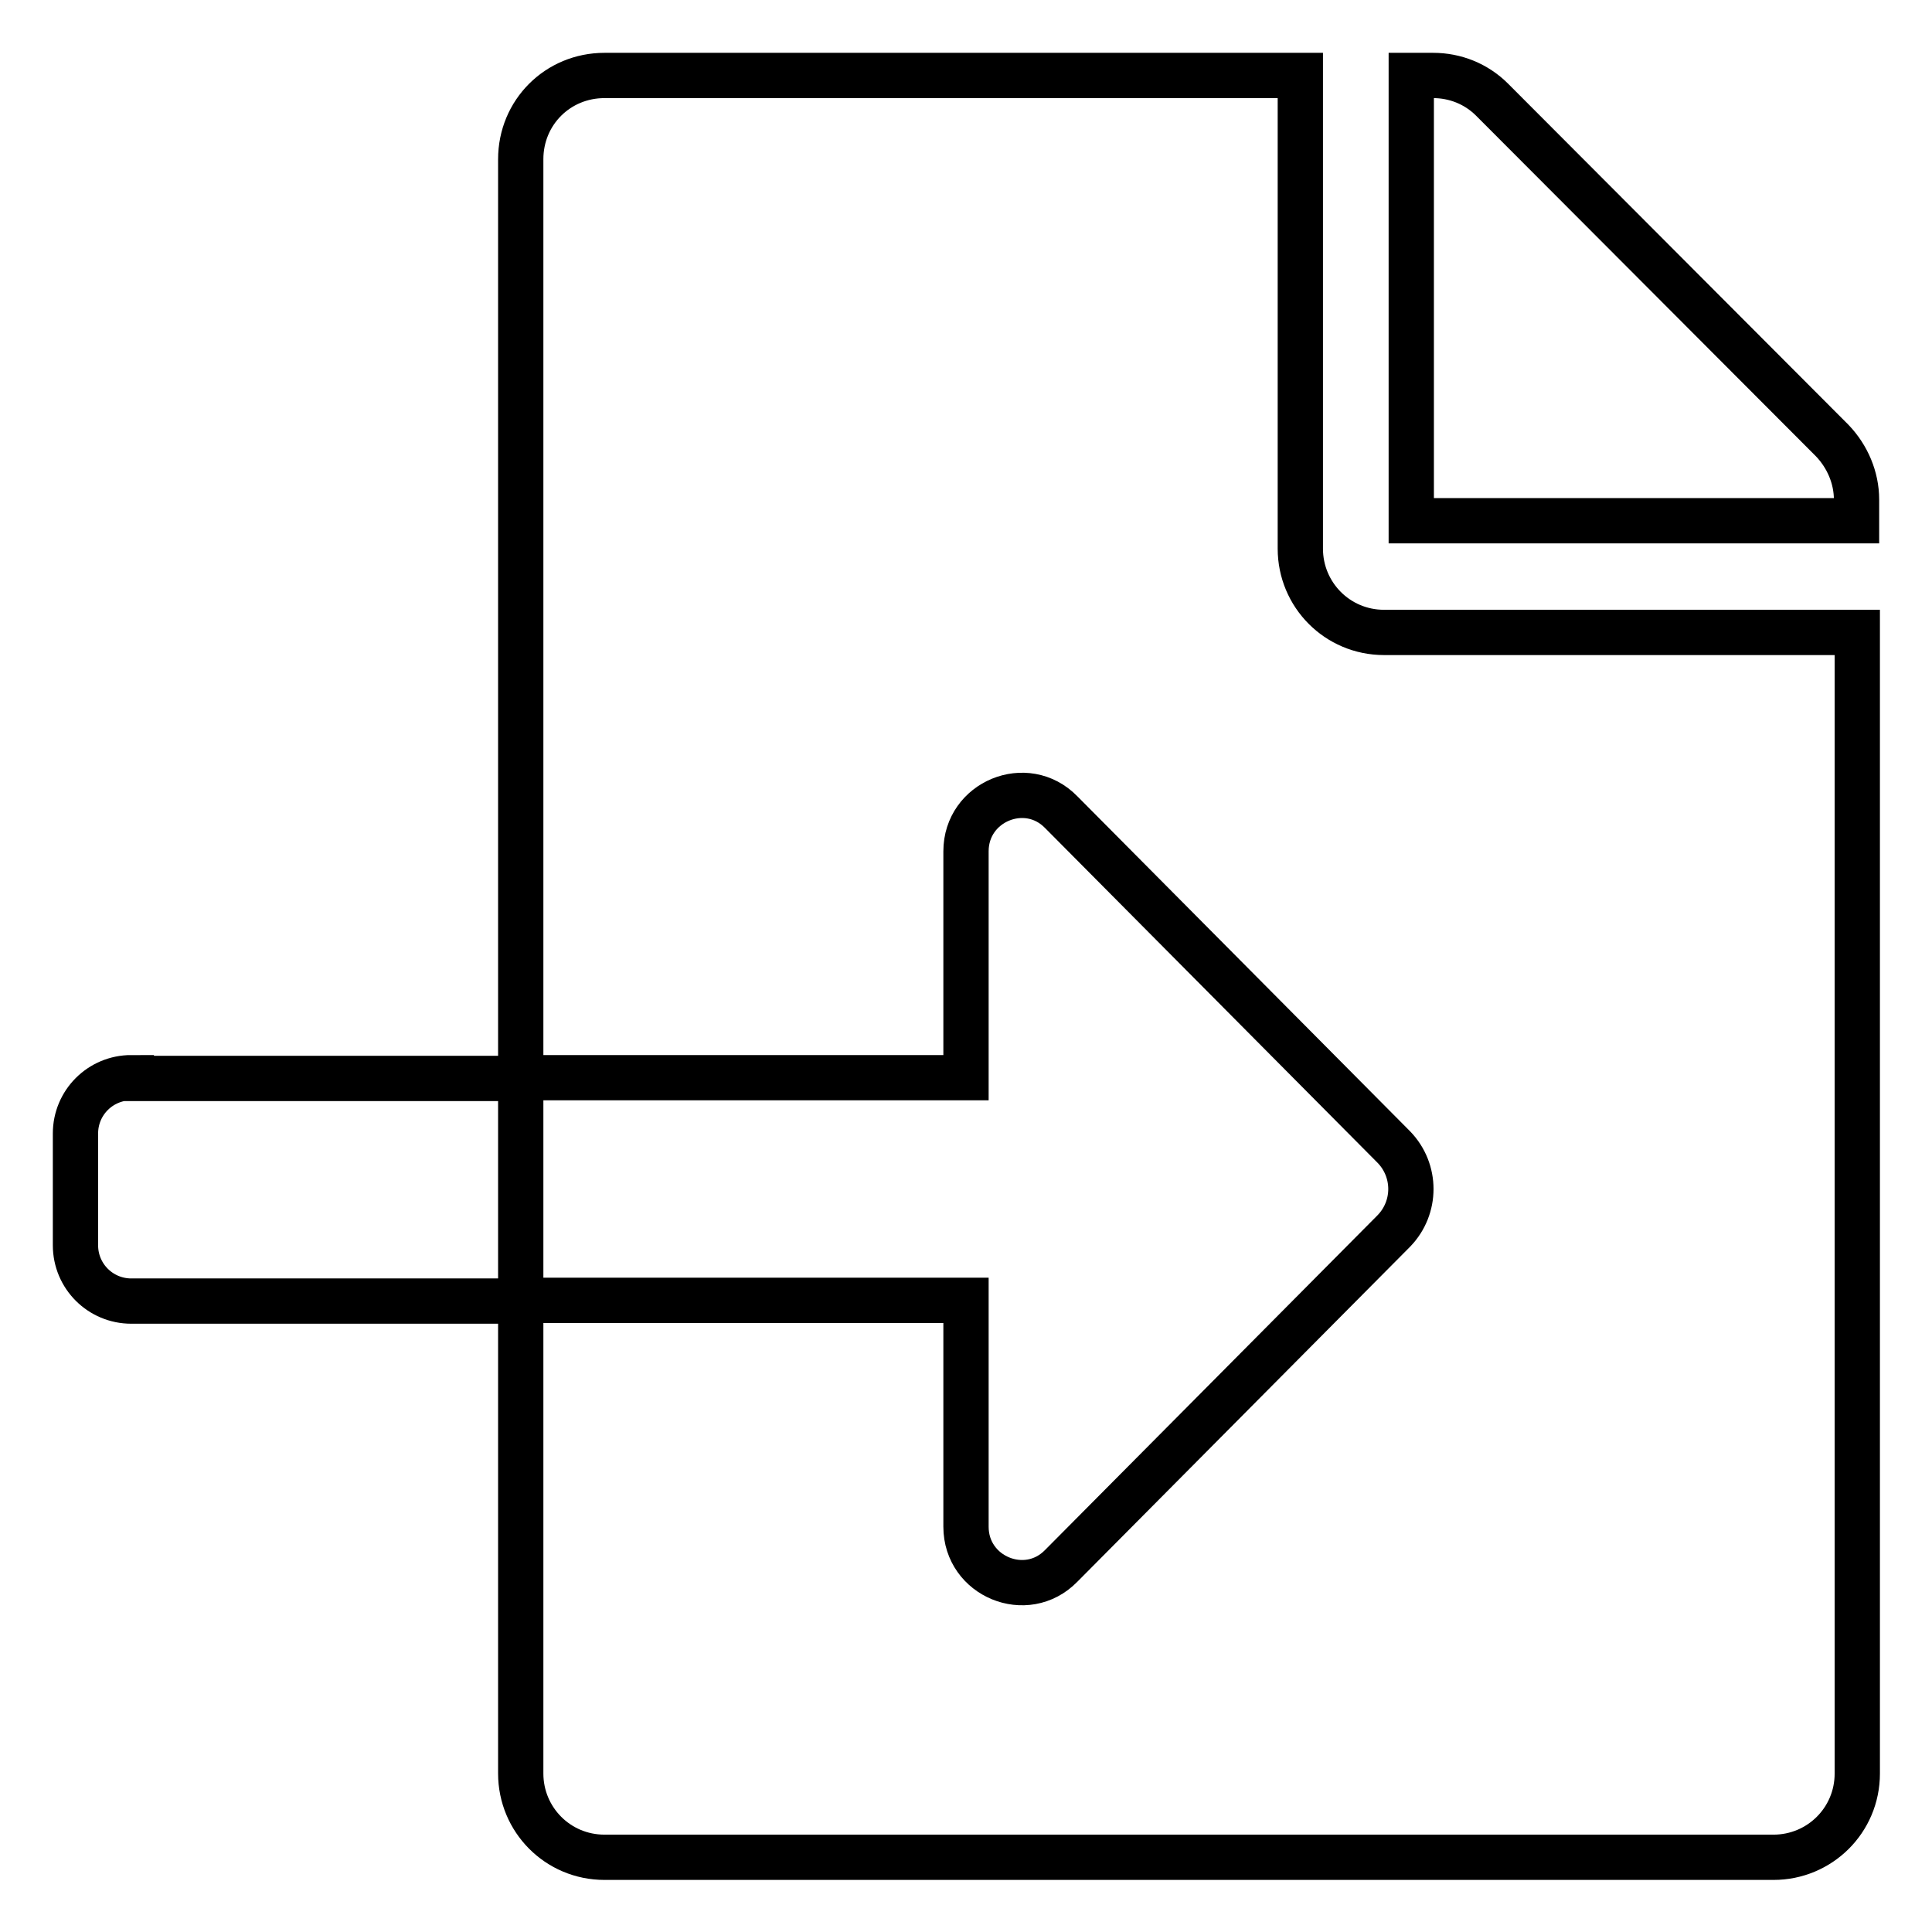 <?xml version="1.0" encoding="utf-8"?>
<!-- Svg Vector Icons : http://www.onlinewebfonts.com/icon -->
<!DOCTYPE svg PUBLIC "-//W3C//DTD SVG 1.1//EN" "http://www.w3.org/Graphics/SVG/1.1/DTD/svg11.dtd">
<svg version="1.1" xmlns="http://www.w3.org/2000/svg" xmlns:xlink="http://www.w3.org/1999/xlink" x="0px" y="0px" viewBox="0 0 256 256" enable-background="new 0 0 256 256" xml:space="preserve">
<g> <path stroke-width="6" fill-opacity="0" stroke="#000000"  d="M17.4,142.8c-4.1,0-7.4,3.3-7.4,7.4v14.8c0,4.1,3.3,7.4,7.4,7.4H69v-29.5H17.4z M172.3,72.7V10H80.1 C73.9,10,69,14.9,69,21.1v121.7h59v-30c0-6.6,8-9.9,12.6-5.2l44.1,44.4c3,3.1,3,8,0,11.1l-44.1,44.4c-4.6,4.7-12.6,1.4-12.6-5.2 v-30H69v62.7c0,6.1,4.9,11.1,11.1,11.1h154.9c6.1,0,11.1-4.9,11.1-11.1V83.8h-62.7C177.2,83.8,172.3,78.8,172.3,72.7z M242.8,58.4 l-45.1-45.2c-2.1-2.1-4.9-3.2-7.8-3.2H187v59h59v-2.8C246,63.3,244.8,60.5,242.8,58.4z"/></g>
</svg>